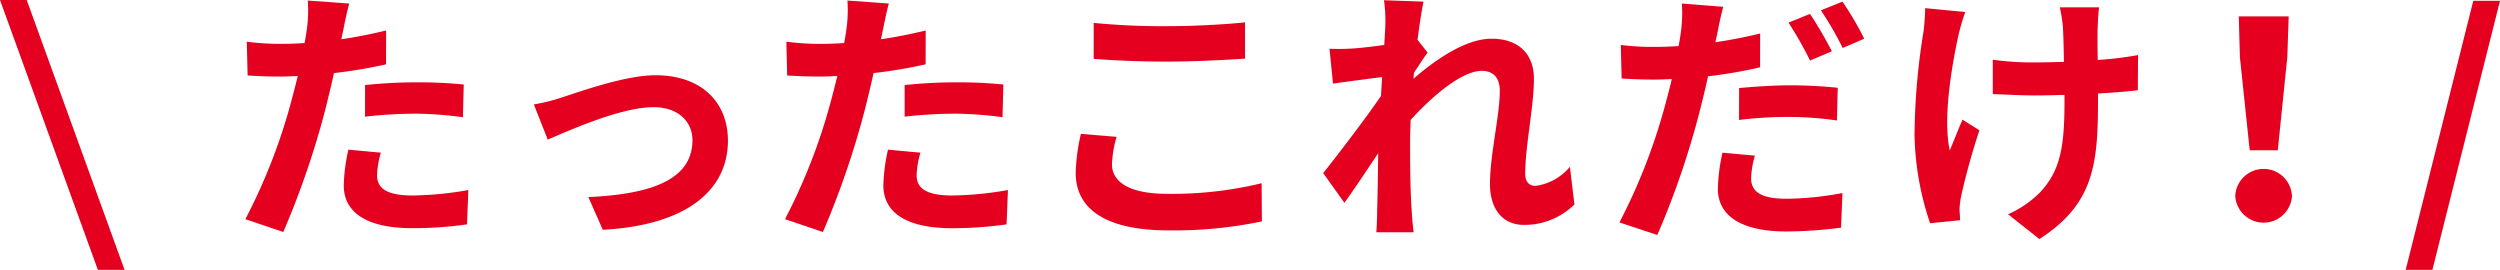 <svg xmlns="http://www.w3.org/2000/svg" viewBox="0 0 212.289 22.916"><title>アセット 4</title><g id="レイヤー_2" data-name="レイヤー 2"><g id="コンテンツ"><path d="M0,0H2.268l8.31,22.916H8.31Z" fill="#e60020"/><path d="M32.781,5.463a41.151,41.151,0,0,1-4.422.741c-.208.972-.463,1.99-.694,2.939A72.391,72.391,0,0,1,24.054,19.7L20.836,18.61A49.024,49.024,0,0,0,24.8,8.356c.162-.6.324-1.25.486-1.9-.51.023-1.019.046-1.482.046-1.134,0-1.99-.046-2.778-.092l-.069-2.87a22.4,22.4,0,0,0,2.871.185c.671,0,1.342-.023,2.036-.07.093-.486.162-.926.209-1.3A11.563,11.563,0,0,0,26.137.046L29.656.3c-.185.648-.394,1.666-.487,2.153l-.185.879c1.274-.185,2.547-.439,3.8-.741Zm-.44,7.5a7.785,7.785,0,0,0-.324,1.9c0,.972.579,1.736,3.009,1.736a28.337,28.337,0,0,0,4.745-.463l-.116,2.916A32.259,32.259,0,0,1,35,19.375c-3.843,0-5.81-1.32-5.81-3.635a15.273,15.273,0,0,1,.393-3.032ZM31,7.222a42.292,42.292,0,0,1,4.374-.232,38.926,38.926,0,0,1,4.005.186l-.07,2.777a32.406,32.406,0,0,0-3.912-.3,37.784,37.784,0,0,0-4.4.255Z" fill="#e60020"/><path d="M47.739,8.264c1.388-.44,5.323-1.875,7.916-1.875,3.935,0,6.157,2.314,6.157,5.555,0,4.1-3.356,7.176-10.624,7.569l-1.227-2.778C55.007,16.5,58.8,15.393,58.8,11.9c0-1.6-1.25-2.8-3.287-2.8-2.777,0-7.106,1.945-9,2.755l-1.18-2.987A15.924,15.924,0,0,0,47.739,8.264Z" fill="#e60020"/><path d="M78.6,5.463a41.151,41.151,0,0,1-4.422.741c-.208.972-.463,1.99-.694,2.939A72.51,72.51,0,0,1,69.877,19.7L66.659,18.61A49.079,49.079,0,0,0,70.618,8.356c.161-.6.323-1.25.486-1.9-.51.023-1.019.046-1.482.046-1.134,0-1.991-.046-2.778-.092l-.069-2.87a22.392,22.392,0,0,0,2.871.185c.67,0,1.342-.023,2.036-.07.093-.486.162-.926.209-1.3A11.715,11.715,0,0,0,71.96.046L75.479.3c-.186.648-.394,1.666-.487,2.153l-.185.879c1.274-.185,2.547-.439,3.8-.741Zm-.44,7.5a7.791,7.791,0,0,0-.325,1.9c0,.972.579,1.736,3.01,1.736a28.347,28.347,0,0,0,4.745-.463l-.116,2.916a32.27,32.27,0,0,1-4.652.325c-3.843,0-5.81-1.32-5.81-3.635a15.273,15.273,0,0,1,.393-3.032Zm-1.343-5.74A42.312,42.312,0,0,1,81.2,6.99a38.926,38.926,0,0,1,4,.186l-.07,2.777a32.406,32.406,0,0,0-3.912-.3,37.815,37.815,0,0,0-4.4.255Z" fill="#e60020"/><path d="M94.816,11.62a9.518,9.518,0,0,0-.393,2.338c0,1.435,1.389,2.5,4.676,2.5a32.2,32.2,0,0,0,8.032-.9l.023,3.241a36.331,36.331,0,0,1-7.94.764c-5.231,0-7.87-1.76-7.87-4.885a16.422,16.422,0,0,1,.44-3.31ZM92.872,1.944a59.333,59.333,0,0,0,6.227.278c2.268,0,4.884-.139,6.62-.324V4.977c-1.6.115-4.421.254-6.6.254-2.408,0-4.375-.092-6.25-.231Z" fill="#e60020"/><path d="M133.693,17.36a6.02,6.02,0,0,1-4.3,1.737c-1.713,0-2.871-1.25-2.871-3.472,0-2.478.834-5.833.834-7.917,0-1.134-.58-1.69-1.529-1.69-1.689,0-4.166,2.107-6.041,4.167-.023.648-.047,1.273-.047,1.852,0,1.852,0,3.8.14,5.925.022.417.092,1.25.161,1.76h-3.171c.047-.487.07-1.32.07-1.69.046-1.782.069-3.079.092-5.023-.971,1.458-2.083,3.125-2.87,4.213l-1.8-2.523c1.273-1.6,3.611-4.653,4.907-6.551l.093-1.6c-1.135.138-2.871.37-4.167.555l-.3-2.963a18.946,18.946,0,0,0,1.991-.023c.671-.046,1.689-.162,2.662-.3.046-.833.092-1.481.092-1.736a12.8,12.8,0,0,0-.115-2.06l3.356.116c-.139.648-.324,1.805-.51,3.24l.857,1.088c-.3.394-.764,1.112-1.157,1.713-.024.162-.024.324-.046.509,1.805-1.573,4.421-3.4,6.62-3.4,2.476,0,3.611,1.458,3.611,3.4,0,2.362-.741,5.718-.741,8.079,0,.625.3,1.019.88,1.019a4.581,4.581,0,0,0,2.916-1.621Z" fill="#e60020"/><path d="M149.46,5.717a40.584,40.584,0,0,1-4.421.764c-.209.973-.464,1.991-.695,2.917a71.462,71.462,0,0,1-3.611,10.555l-3.217-1.065a49.639,49.639,0,0,0,3.958-10.254c.162-.625.347-1.273.486-1.921-.509.023-1.019.046-1.481.046-1.134,0-1.991-.046-2.778-.092l-.069-2.848a21.841,21.841,0,0,0,2.87.162c.671,0,1.342-.023,2.037-.069.092-.486.162-.926.208-1.3A11.53,11.53,0,0,0,142.816.3l3.519.278c-.186.648-.394,1.643-.486,2.152l-.185.857c1.273-.186,2.546-.44,3.8-.741Zm-.44,7.5a7.77,7.77,0,0,0-.324,1.9c0,.995.578,1.76,3.009,1.76a26.2,26.2,0,0,0,4.745-.487l-.115,2.94a35.979,35.979,0,0,1-4.653.324c-3.842,0-5.81-1.342-5.81-3.634a15.684,15.684,0,0,1,.394-3.056Zm-1.342-5.74c1.25-.116,2.893-.232,4.375-.232a38.7,38.7,0,0,1,4,.209l-.07,2.777a28.3,28.3,0,0,0-3.912-.3,33.334,33.334,0,0,0-4.4.255ZM153.7,5.139a31.526,31.526,0,0,0-1.828-3.218L153.7,1.18a34.423,34.423,0,0,1,1.853,3.172Zm2.755-5A26.543,26.543,0,0,1,158.3,3.287l-1.828.787A27.494,27.494,0,0,0,154.622.879Z" fill="#e60020"/><path d="M166.881,1.019c-.209.578-.441,1.388-.556,1.875-.555,2.523-1.366,7.059-.763,9.883.3-.694.716-1.782,1.087-2.615l1.435.9a57.808,57.808,0,0,0-1.551,5.579,7.306,7.306,0,0,0-.138,1.111c0,.231.045.625.045.949l-2.545.255a24.635,24.635,0,0,1-1.32-7.408,56.328,56.328,0,0,1,.764-8.888,19.491,19.491,0,0,0,.139-1.968Zm14.652,6.643c-.926.115-2.106.208-3.38.277V8.68c0,5.394-.439,8.7-4.976,11.62l-2.662-2.106a8.906,8.906,0,0,0,2.685-1.829c1.736-1.828,2.107-3.842,2.107-7.708v-.6c-.857.024-1.713.047-2.547.047-1,0-2.384-.07-3.541-.116V5.069a24.068,24.068,0,0,0,3.471.232c.811,0,1.691-.024,2.57-.047-.023-1.227-.046-2.407-.093-3.055a15.021,15.021,0,0,0-.254-1.574h3.333c-.069.509-.093,1.064-.116,1.574s-.023,1.667,0,2.893a30.107,30.107,0,0,0,3.426-.416Z" fill="#e60020"/><path d="M189.808,16.643a2.41,2.41,0,0,1,4.815,0,2.412,2.412,0,0,1-4.815,0Zm.393-11.8-.092-3.449h4.236l-.116,3.449-.81,7.916h-2.384Z" fill="#e60020"/><path d="M210.021.069h2.268l-5.74,22.847H204.28Z" fill="#e60020"/></g></g></svg>